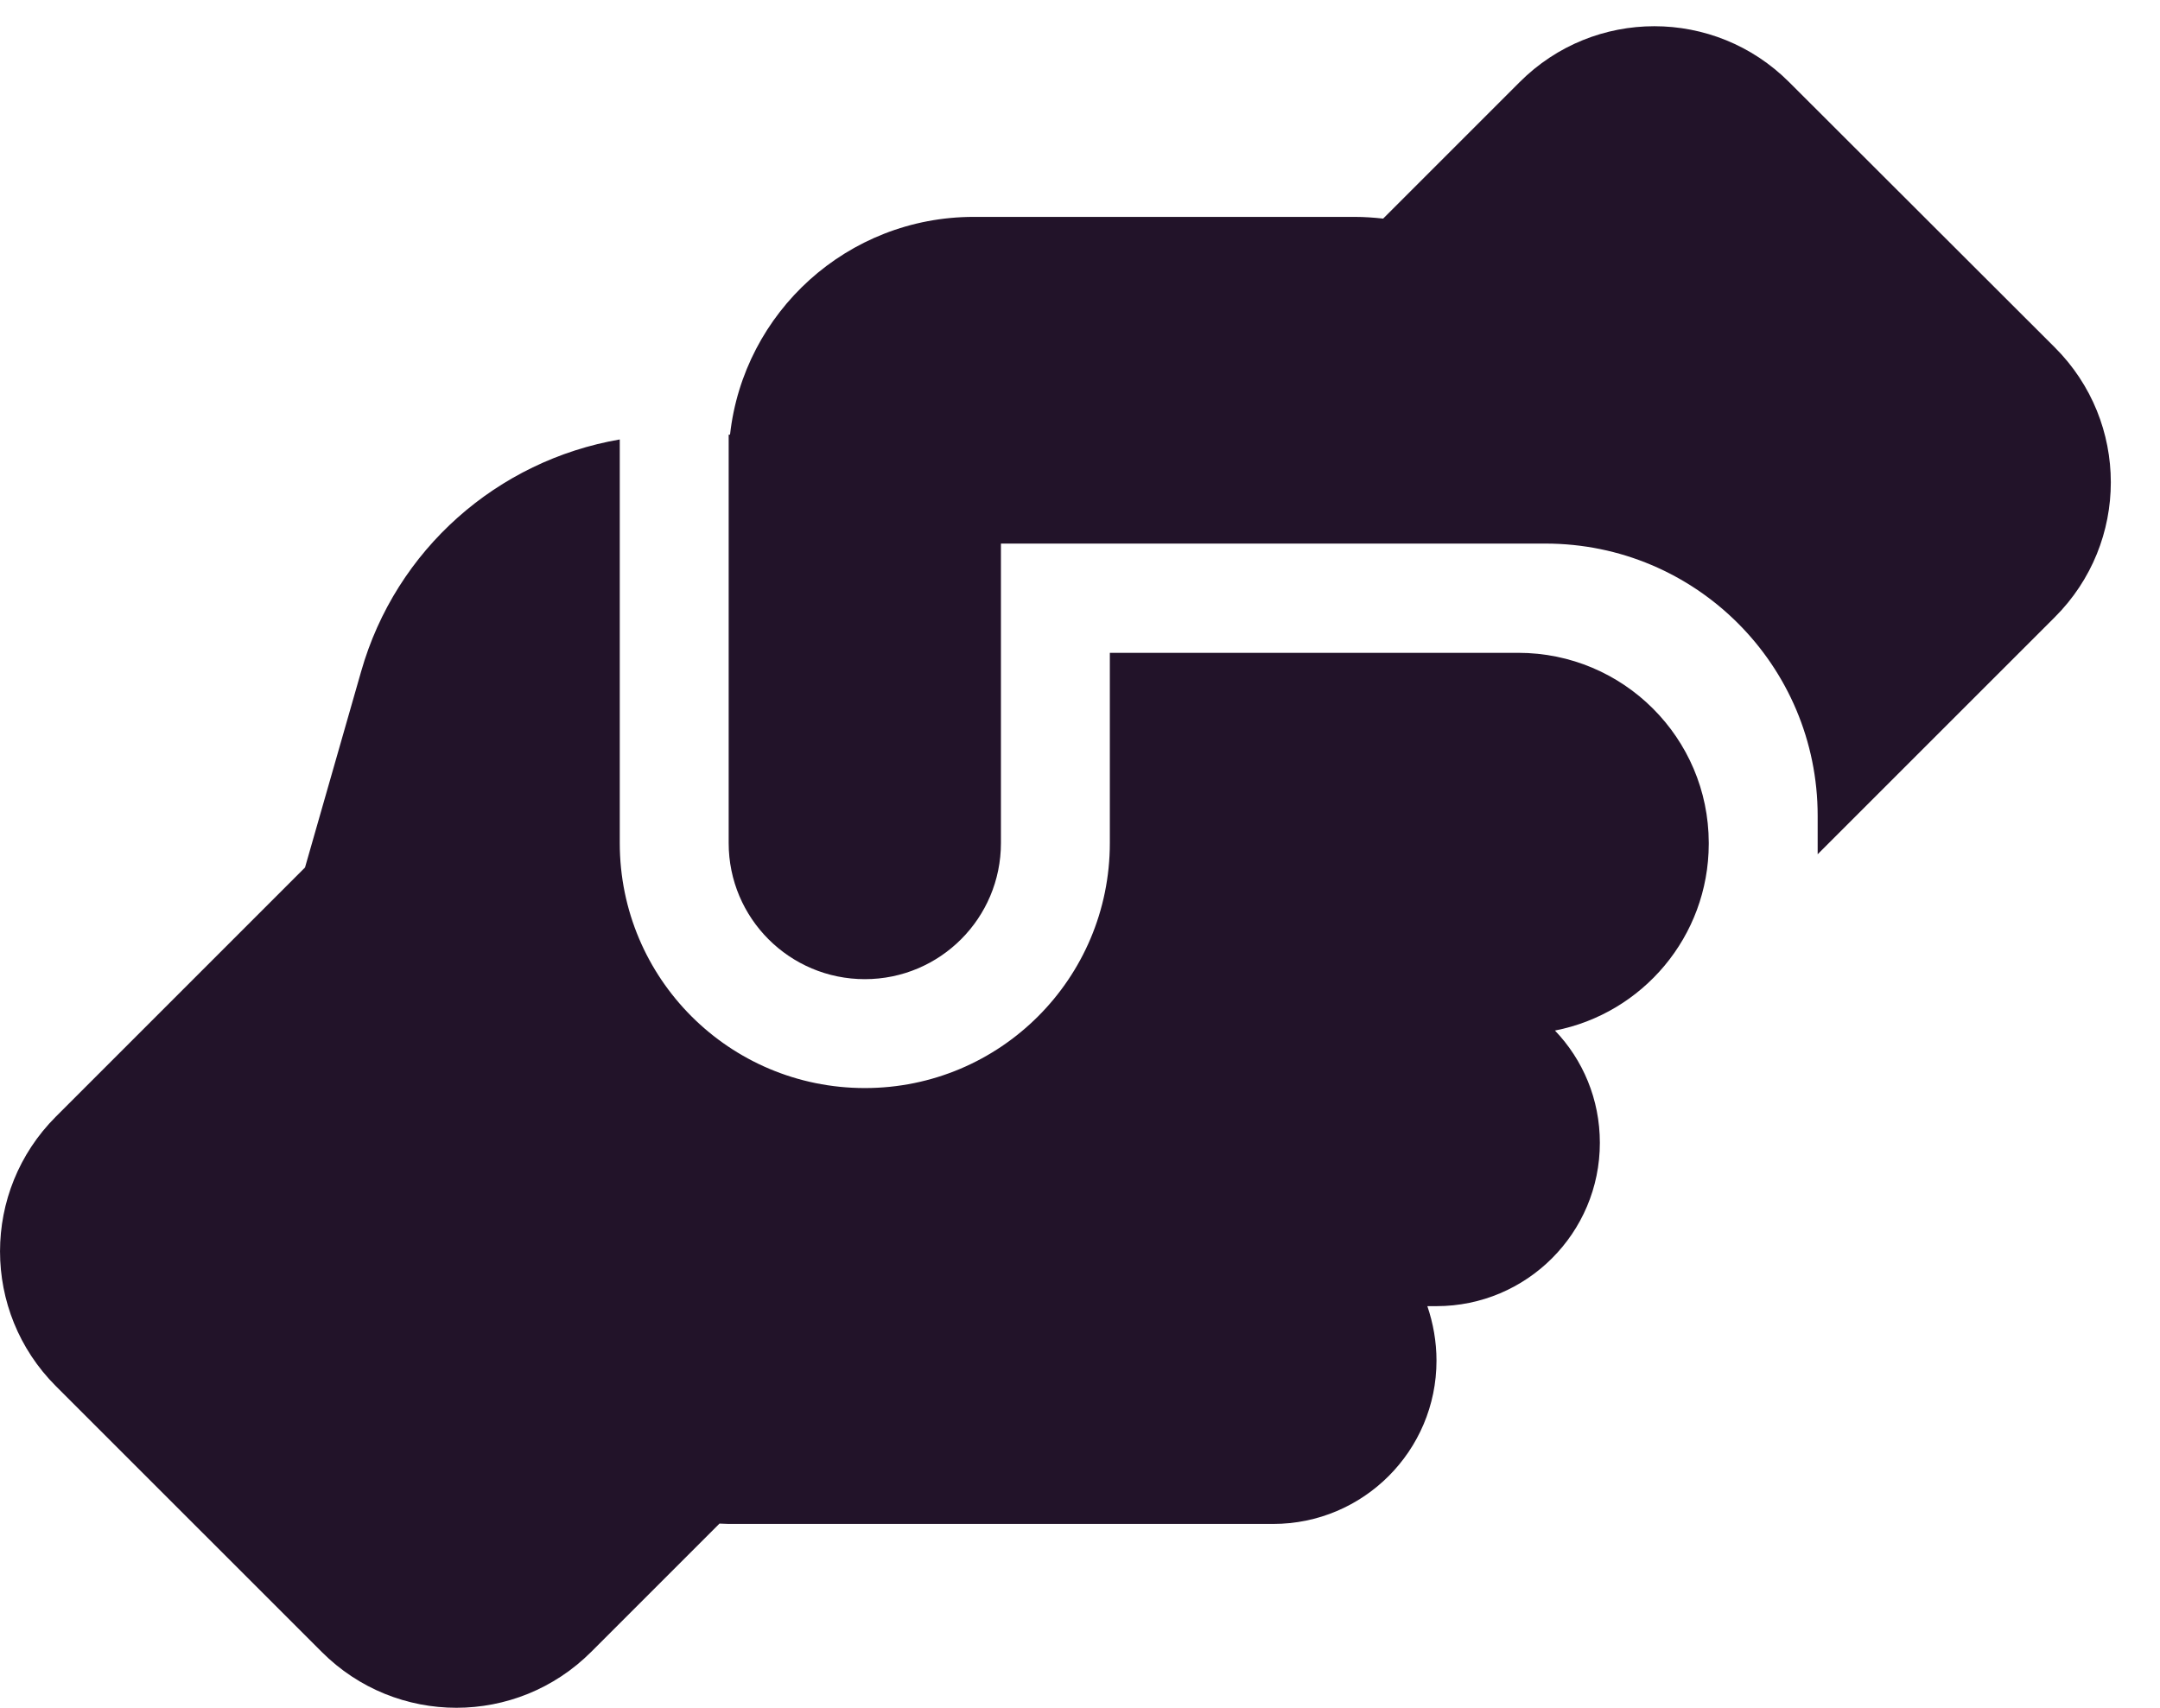 <?xml version="1.0" encoding="UTF-8" standalone="no"?>
<!DOCTYPE svg PUBLIC "-//W3C//DTD SVG 1.1//EN" "http://www.w3.org/Graphics/SVG/1.1/DTD/svg11.dtd">
<svg width="100%" height="100%" viewBox="0 0 43 34" version="1.1" xmlns="http://www.w3.org/2000/svg" xmlns:xlink="http://www.w3.org/1999/xlink" xml:space="preserve" xmlns:serif="http://www.serif.com/" style="fill-rule:evenodd;clip-rule:evenodd;stroke-linejoin:round;stroke-miterlimit:2;">
    <g>
        <path d="M36.185,16.242C36.185,13.248 33.761,10.822 30.765,10.822L19.926,10.822L19.926,16.784C19.926,18.281 18.713,19.494 17.217,19.494C15.719,19.494 14.506,18.281 14.506,16.784L14.506,8.654L14.533,8.654C14.804,6.214 16.871,4.318 19.385,4.318L26.972,4.318C27.162,4.318 27.351,4.332 27.535,4.352L30.252,1.635C31.734,0.151 34.133,0.151 35.617,1.635L40.908,6.919C42.392,8.403 42.392,10.801 40.908,12.285L36.185,17.007L36.185,16.242ZM22.094,12.997L30.224,12.997C32.317,12.997 34.012,14.69 34.017,16.777L34.017,16.804C34.012,18.647 32.697,20.178 30.955,20.517C31.512,21.099 31.849,21.885 31.849,22.752C31.849,24.547 30.393,26.004 28.597,26.004L28.415,26.004C28.53,26.343 28.597,26.708 28.597,27.088C28.597,28.883 27.141,30.34 25.345,30.34L14.506,30.34L14.323,30.333L11.769,32.887C10.285,34.371 7.886,34.371 6.404,32.887L1.112,27.596C-0.37,26.113 -0.37,23.714 1.112,22.231L6.072,17.271L7.189,13.369C7.881,10.937 9.906,9.168 12.338,8.749L12.338,16.784C12.338,19.48 14.519,21.662 17.217,21.662C19.912,21.662 22.094,19.48 22.094,16.784L22.094,12.99L22.094,12.997Z" style="fill:rgb(34,19,41);fill-rule:nonzero;"/>
    </g>
</svg>
